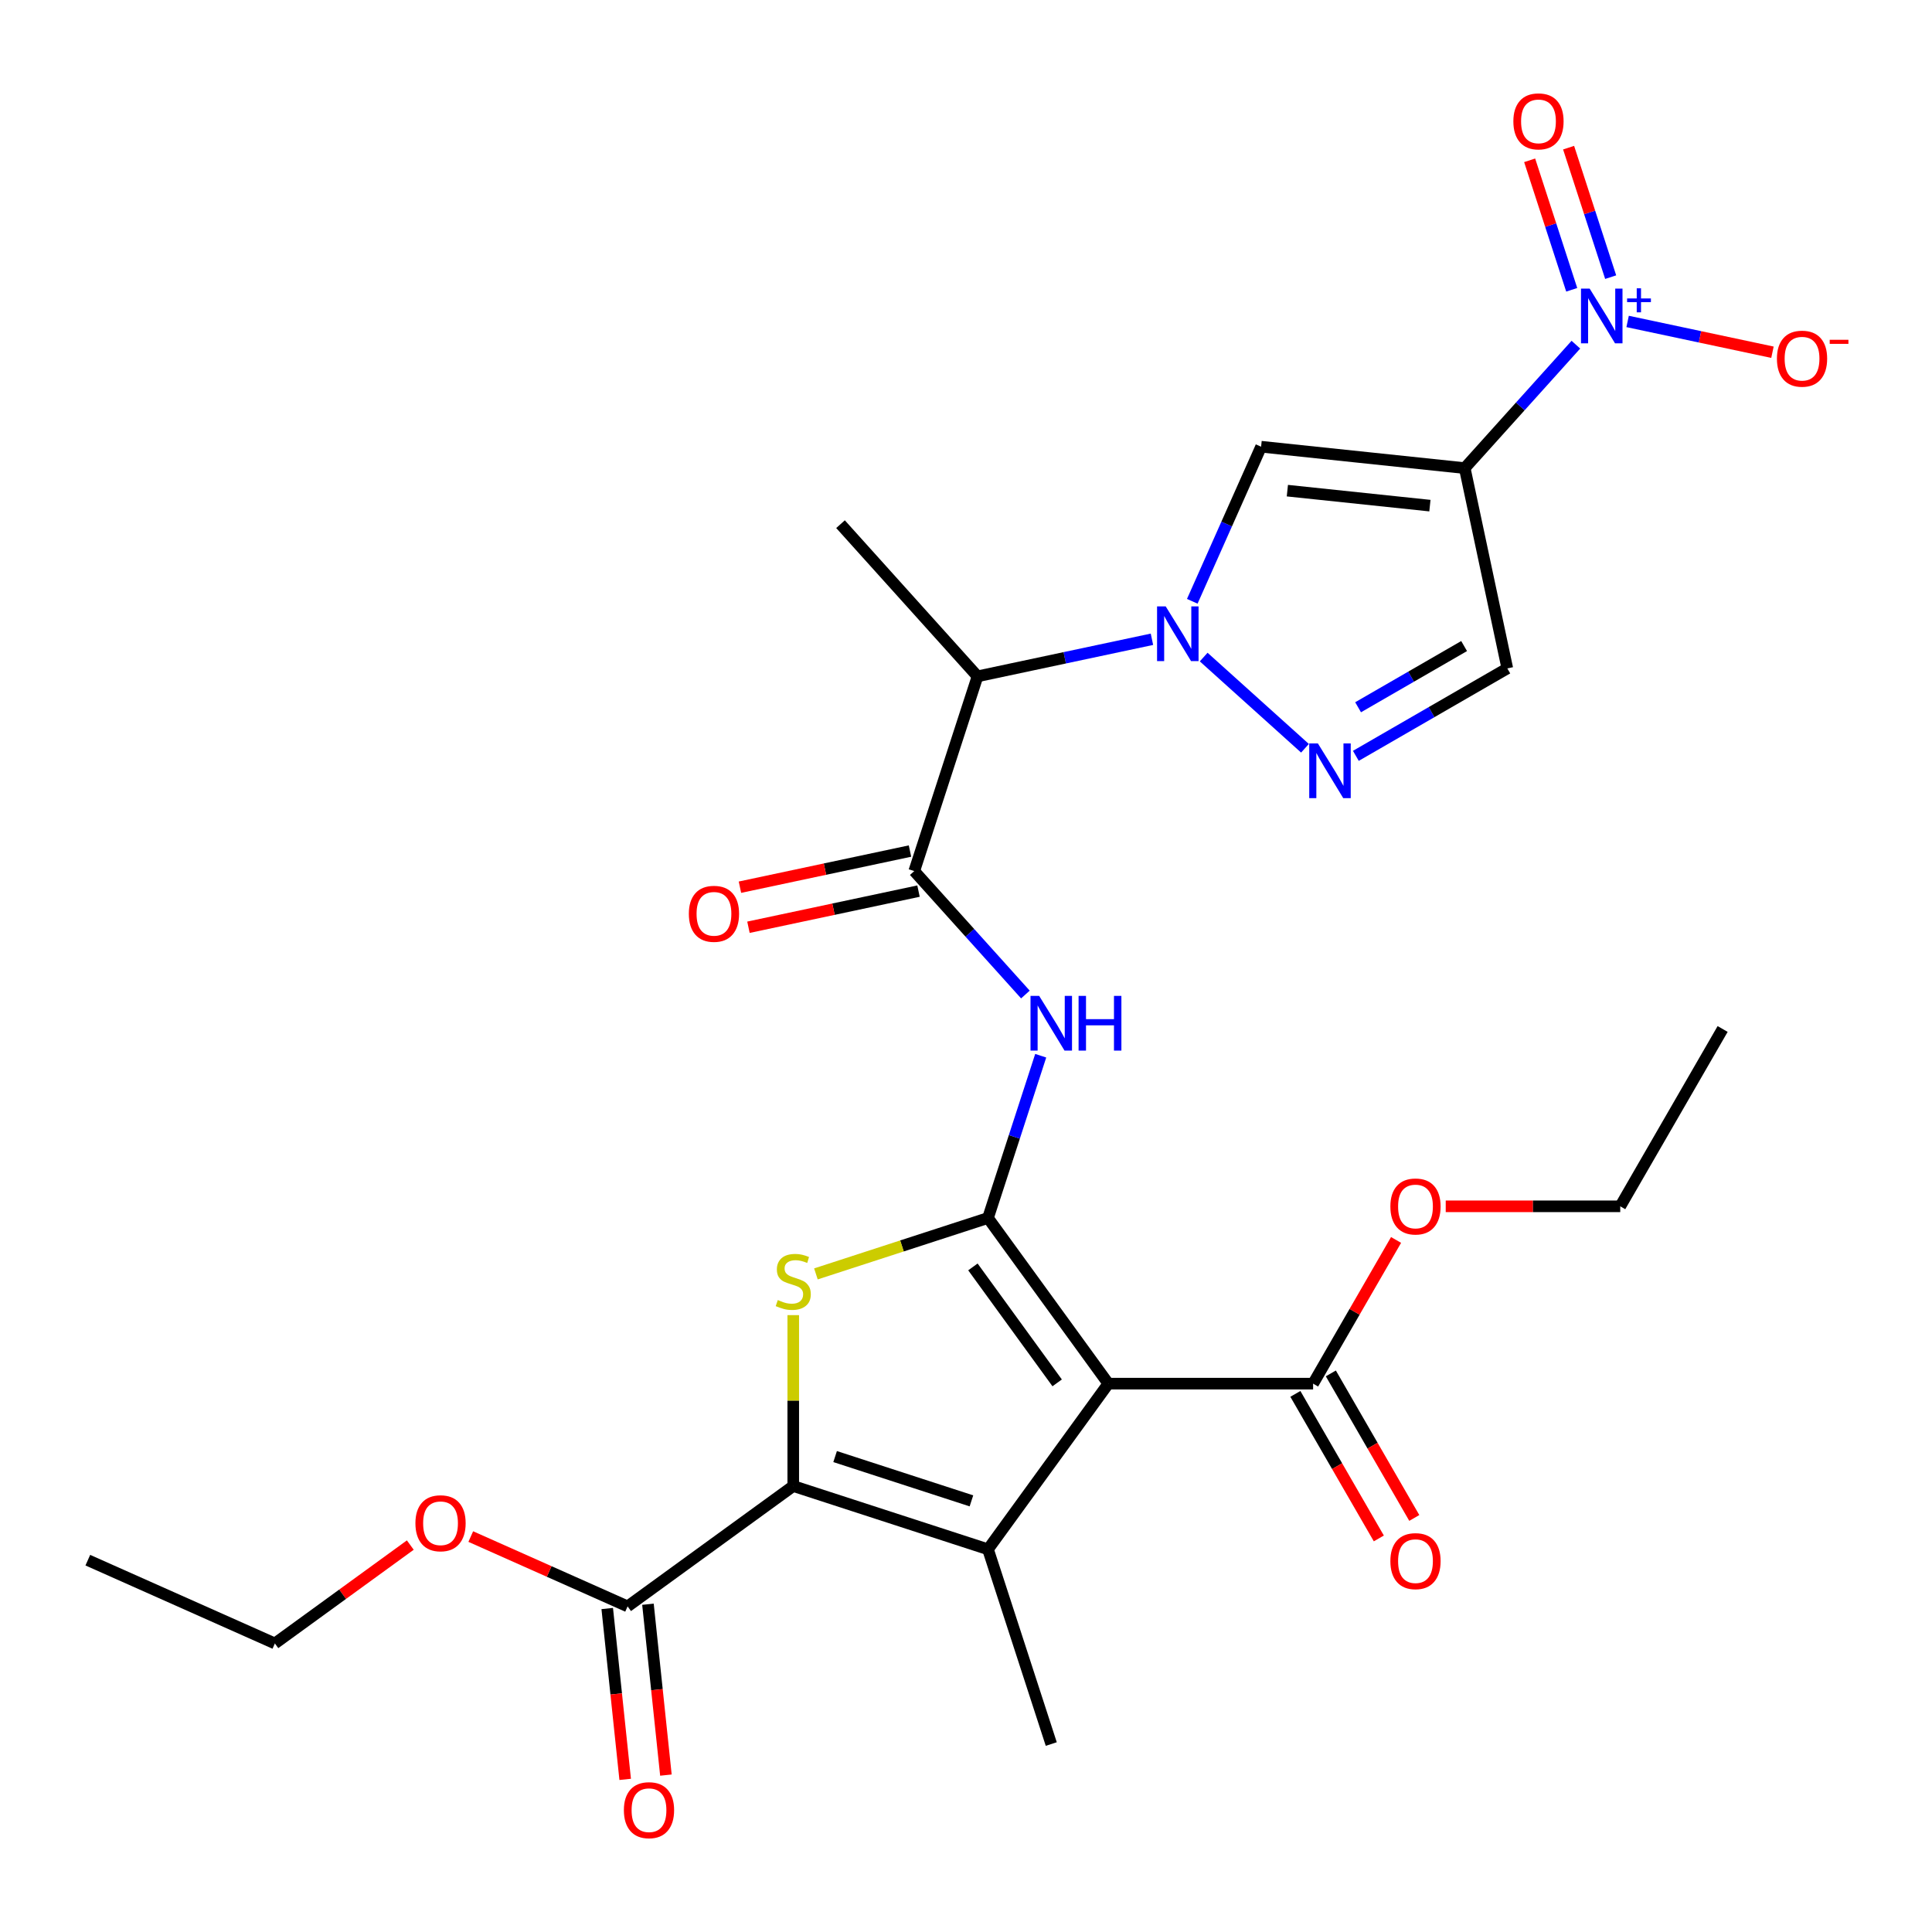 <?xml version='1.0' encoding='iso-8859-1'?>
<svg version='1.1' baseProfile='full'
              xmlns='http://www.w3.org/2000/svg'
                      xmlns:rdkit='http://www.rdkit.org/xml'
                      xmlns:xlink='http://www.w3.org/1999/xlink'
                  xml:space='preserve'
width='1000px' height='1000px' viewBox='0 0 1000 1000'>
<!-- END OF HEADER -->
<rect style='opacity:1.0;fill:#FFFFFF;stroke:none' width='1000' height='1000' x='0' y='0'> </rect>
<path class='bond-0' d='M 511.381,630.429 L 573.677,716.172' style='fill:none;fill-rule:evenodd;stroke:#000000;stroke-width:6px;stroke-linecap:butt;stroke-linejoin:miter;stroke-opacity:1' />
<path class='bond-0' d='M 503.577,655.75 L 547.184,715.77' style='fill:none;fill-rule:evenodd;stroke:#000000;stroke-width:6px;stroke-linecap:butt;stroke-linejoin:miter;stroke-opacity:1' />
<path class='bond-3' d='M 511.381,630.429 L 466.847,644.899' style='fill:none;fill-rule:evenodd;stroke:#000000;stroke-width:6px;stroke-linecap:butt;stroke-linejoin:miter;stroke-opacity:1' />
<path class='bond-3' d='M 466.847,644.899 L 422.314,659.369' style='fill:none;fill-rule:evenodd;stroke:#CCCC00;stroke-width:6px;stroke-linecap:butt;stroke-linejoin:miter;stroke-opacity:1' />
<path class='bond-8' d='M 511.381,630.429 L 525.026,588.435' style='fill:none;fill-rule:evenodd;stroke:#000000;stroke-width:6px;stroke-linecap:butt;stroke-linejoin:miter;stroke-opacity:1' />
<path class='bond-8' d='M 525.026,588.435 L 538.67,546.442' style='fill:none;fill-rule:evenodd;stroke:#0000FF;stroke-width:6px;stroke-linecap:butt;stroke-linejoin:miter;stroke-opacity:1' />
<path class='bond-1' d='M 573.677,716.172 L 511.381,801.916' style='fill:none;fill-rule:evenodd;stroke:#000000;stroke-width:6px;stroke-linecap:butt;stroke-linejoin:miter;stroke-opacity:1' />
<path class='bond-13' d='M 573.677,716.172 L 679.662,716.172' style='fill:none;fill-rule:evenodd;stroke:#000000;stroke-width:6px;stroke-linecap:butt;stroke-linejoin:miter;stroke-opacity:1' />
<path class='bond-20' d='M 511.381,801.916 L 544.132,902.713' style='fill:none;fill-rule:evenodd;stroke:#000000;stroke-width:6px;stroke-linecap:butt;stroke-linejoin:miter;stroke-opacity:1' />
<path class='bond-28' d='M 511.381,801.916 L 410.584,769.165' style='fill:none;fill-rule:evenodd;stroke:#000000;stroke-width:6px;stroke-linecap:butt;stroke-linejoin:miter;stroke-opacity:1' />
<path class='bond-28' d='M 502.812,776.844 L 432.254,753.918' style='fill:none;fill-rule:evenodd;stroke:#000000;stroke-width:6px;stroke-linecap:butt;stroke-linejoin:miter;stroke-opacity:1' />
<path class='bond-2' d='M 410.584,769.165 L 410.584,724.937' style='fill:none;fill-rule:evenodd;stroke:#000000;stroke-width:6px;stroke-linecap:butt;stroke-linejoin:miter;stroke-opacity:1' />
<path class='bond-2' d='M 410.584,724.937 L 410.584,680.71' style='fill:none;fill-rule:evenodd;stroke:#CCCC00;stroke-width:6px;stroke-linecap:butt;stroke-linejoin:miter;stroke-opacity:1' />
<path class='bond-14' d='M 410.584,769.165 L 324.841,831.461' style='fill:none;fill-rule:evenodd;stroke:#000000;stroke-width:6px;stroke-linecap:butt;stroke-linejoin:miter;stroke-opacity:1' />
<path class='bond-4' d='M 758.146,242.295 L 652.742,231.216' style='fill:none;fill-rule:evenodd;stroke:#000000;stroke-width:6px;stroke-linecap:butt;stroke-linejoin:miter;stroke-opacity:1' />
<path class='bond-4' d='M 740.119,261.714 L 666.337,253.959' style='fill:none;fill-rule:evenodd;stroke:#000000;stroke-width:6px;stroke-linecap:butt;stroke-linejoin:miter;stroke-opacity:1' />
<path class='bond-6' d='M 758.146,242.295 L 786.91,210.349' style='fill:none;fill-rule:evenodd;stroke:#000000;stroke-width:6px;stroke-linecap:butt;stroke-linejoin:miter;stroke-opacity:1' />
<path class='bond-6' d='M 786.91,210.349 L 815.674,178.404' style='fill:none;fill-rule:evenodd;stroke:#0000FF;stroke-width:6px;stroke-linecap:butt;stroke-linejoin:miter;stroke-opacity:1' />
<path class='bond-29' d='M 758.146,242.295 L 780.181,345.963' style='fill:none;fill-rule:evenodd;stroke:#000000;stroke-width:6px;stroke-linecap:butt;stroke-linejoin:miter;stroke-opacity:1' />
<path class='bond-5' d='M 596.245,330.884 L 551.105,340.479' style='fill:none;fill-rule:evenodd;stroke:#0000FF;stroke-width:6px;stroke-linecap:butt;stroke-linejoin:miter;stroke-opacity:1' />
<path class='bond-5' d='M 551.105,340.479 L 505.966,350.073' style='fill:none;fill-rule:evenodd;stroke:#000000;stroke-width:6px;stroke-linecap:butt;stroke-linejoin:miter;stroke-opacity:1' />
<path class='bond-7' d='M 617.118,311.228 L 634.93,271.222' style='fill:none;fill-rule:evenodd;stroke:#0000FF;stroke-width:6px;stroke-linecap:butt;stroke-linejoin:miter;stroke-opacity:1' />
<path class='bond-7' d='M 634.93,271.222 L 652.742,231.216' style='fill:none;fill-rule:evenodd;stroke:#000000;stroke-width:6px;stroke-linecap:butt;stroke-linejoin:miter;stroke-opacity:1' />
<path class='bond-9' d='M 623.024,340.094 L 675.457,387.305' style='fill:none;fill-rule:evenodd;stroke:#0000FF;stroke-width:6px;stroke-linecap:butt;stroke-linejoin:miter;stroke-opacity:1' />
<path class='bond-15' d='M 842.453,166.379 L 879.938,174.347' style='fill:none;fill-rule:evenodd;stroke:#0000FF;stroke-width:6px;stroke-linecap:butt;stroke-linejoin:miter;stroke-opacity:1' />
<path class='bond-15' d='M 879.938,174.347 L 917.424,182.315' style='fill:none;fill-rule:evenodd;stroke:#FF0000;stroke-width:6px;stroke-linecap:butt;stroke-linejoin:miter;stroke-opacity:1' />
<path class='bond-16' d='M 833.681,143.448 L 822.793,109.938' style='fill:none;fill-rule:evenodd;stroke:#0000FF;stroke-width:6px;stroke-linecap:butt;stroke-linejoin:miter;stroke-opacity:1' />
<path class='bond-16' d='M 822.793,109.938 L 811.905,76.428' style='fill:none;fill-rule:evenodd;stroke:#FF0000;stroke-width:6px;stroke-linecap:butt;stroke-linejoin:miter;stroke-opacity:1' />
<path class='bond-16' d='M 813.522,149.998 L 802.634,116.488' style='fill:none;fill-rule:evenodd;stroke:#0000FF;stroke-width:6px;stroke-linecap:butt;stroke-linejoin:miter;stroke-opacity:1' />
<path class='bond-16' d='M 802.634,116.488 L 791.746,82.978' style='fill:none;fill-rule:evenodd;stroke:#FF0000;stroke-width:6px;stroke-linecap:butt;stroke-linejoin:miter;stroke-opacity:1' />
<path class='bond-10' d='M 530.743,514.761 L 501.979,482.816' style='fill:none;fill-rule:evenodd;stroke:#0000FF;stroke-width:6px;stroke-linecap:butt;stroke-linejoin:miter;stroke-opacity:1' />
<path class='bond-10' d='M 501.979,482.816 L 473.215,450.87' style='fill:none;fill-rule:evenodd;stroke:#000000;stroke-width:6px;stroke-linecap:butt;stroke-linejoin:miter;stroke-opacity:1' />
<path class='bond-12' d='M 701.786,391.225 L 740.983,368.594' style='fill:none;fill-rule:evenodd;stroke:#0000FF;stroke-width:6px;stroke-linecap:butt;stroke-linejoin:miter;stroke-opacity:1' />
<path class='bond-12' d='M 740.983,368.594 L 780.181,345.963' style='fill:none;fill-rule:evenodd;stroke:#000000;stroke-width:6px;stroke-linecap:butt;stroke-linejoin:miter;stroke-opacity:1' />
<path class='bond-12' d='M 702.946,366.078 L 730.385,350.237' style='fill:none;fill-rule:evenodd;stroke:#0000FF;stroke-width:6px;stroke-linecap:butt;stroke-linejoin:miter;stroke-opacity:1' />
<path class='bond-12' d='M 730.385,350.237 L 757.823,334.395' style='fill:none;fill-rule:evenodd;stroke:#000000;stroke-width:6px;stroke-linecap:butt;stroke-linejoin:miter;stroke-opacity:1' />
<path class='bond-11' d='M 473.215,450.87 L 505.966,350.073' style='fill:none;fill-rule:evenodd;stroke:#000000;stroke-width:6px;stroke-linecap:butt;stroke-linejoin:miter;stroke-opacity:1' />
<path class='bond-17' d='M 471.011,440.504 L 427.002,449.858' style='fill:none;fill-rule:evenodd;stroke:#000000;stroke-width:6px;stroke-linecap:butt;stroke-linejoin:miter;stroke-opacity:1' />
<path class='bond-17' d='M 427.002,449.858 L 382.992,459.212' style='fill:none;fill-rule:evenodd;stroke:#FF0000;stroke-width:6px;stroke-linecap:butt;stroke-linejoin:miter;stroke-opacity:1' />
<path class='bond-17' d='M 475.418,461.237 L 431.409,470.592' style='fill:none;fill-rule:evenodd;stroke:#000000;stroke-width:6px;stroke-linecap:butt;stroke-linejoin:miter;stroke-opacity:1' />
<path class='bond-17' d='M 431.409,470.592 L 387.4,479.946' style='fill:none;fill-rule:evenodd;stroke:#FF0000;stroke-width:6px;stroke-linecap:butt;stroke-linejoin:miter;stroke-opacity:1' />
<path class='bond-23' d='M 505.966,350.073 L 435.048,271.311' style='fill:none;fill-rule:evenodd;stroke:#000000;stroke-width:6px;stroke-linecap:butt;stroke-linejoin:miter;stroke-opacity:1' />
<path class='bond-18' d='M 670.483,721.472 L 692.081,758.879' style='fill:none;fill-rule:evenodd;stroke:#000000;stroke-width:6px;stroke-linecap:butt;stroke-linejoin:miter;stroke-opacity:1' />
<path class='bond-18' d='M 692.081,758.879 L 713.678,796.287' style='fill:none;fill-rule:evenodd;stroke:#FF0000;stroke-width:6px;stroke-linecap:butt;stroke-linejoin:miter;stroke-opacity:1' />
<path class='bond-18' d='M 688.84,710.873 L 710.438,748.281' style='fill:none;fill-rule:evenodd;stroke:#000000;stroke-width:6px;stroke-linecap:butt;stroke-linejoin:miter;stroke-opacity:1' />
<path class='bond-18' d='M 710.438,748.281 L 732.035,785.689' style='fill:none;fill-rule:evenodd;stroke:#FF0000;stroke-width:6px;stroke-linecap:butt;stroke-linejoin:miter;stroke-opacity:1' />
<path class='bond-21' d='M 679.662,716.172 L 701.132,678.985' style='fill:none;fill-rule:evenodd;stroke:#000000;stroke-width:6px;stroke-linecap:butt;stroke-linejoin:miter;stroke-opacity:1' />
<path class='bond-21' d='M 701.132,678.985 L 722.602,641.797' style='fill:none;fill-rule:evenodd;stroke:#FF0000;stroke-width:6px;stroke-linecap:butt;stroke-linejoin:miter;stroke-opacity:1' />
<path class='bond-19' d='M 314.301,832.569 L 318.948,876.786' style='fill:none;fill-rule:evenodd;stroke:#000000;stroke-width:6px;stroke-linecap:butt;stroke-linejoin:miter;stroke-opacity:1' />
<path class='bond-19' d='M 318.948,876.786 L 323.595,921.003' style='fill:none;fill-rule:evenodd;stroke:#FF0000;stroke-width:6px;stroke-linecap:butt;stroke-linejoin:miter;stroke-opacity:1' />
<path class='bond-19' d='M 335.381,830.353 L 340.029,874.57' style='fill:none;fill-rule:evenodd;stroke:#000000;stroke-width:6px;stroke-linecap:butt;stroke-linejoin:miter;stroke-opacity:1' />
<path class='bond-19' d='M 340.029,874.57 L 344.676,918.787' style='fill:none;fill-rule:evenodd;stroke:#FF0000;stroke-width:6px;stroke-linecap:butt;stroke-linejoin:miter;stroke-opacity:1' />
<path class='bond-22' d='M 324.841,831.461 L 284.255,813.391' style='fill:none;fill-rule:evenodd;stroke:#000000;stroke-width:6px;stroke-linecap:butt;stroke-linejoin:miter;stroke-opacity:1' />
<path class='bond-22' d='M 284.255,813.391 L 243.669,795.321' style='fill:none;fill-rule:evenodd;stroke:#FF0000;stroke-width:6px;stroke-linecap:butt;stroke-linejoin:miter;stroke-opacity:1' />
<path class='bond-25' d='M 748.304,624.387 L 793.471,624.387' style='fill:none;fill-rule:evenodd;stroke:#FF0000;stroke-width:6px;stroke-linecap:butt;stroke-linejoin:miter;stroke-opacity:1' />
<path class='bond-25' d='M 793.471,624.387 L 838.638,624.387' style='fill:none;fill-rule:evenodd;stroke:#000000;stroke-width:6px;stroke-linecap:butt;stroke-linejoin:miter;stroke-opacity:1' />
<path class='bond-24' d='M 212.37,799.723 L 177.323,825.186' style='fill:none;fill-rule:evenodd;stroke:#FF0000;stroke-width:6px;stroke-linecap:butt;stroke-linejoin:miter;stroke-opacity:1' />
<path class='bond-24' d='M 177.323,825.186 L 142.276,850.649' style='fill:none;fill-rule:evenodd;stroke:#000000;stroke-width:6px;stroke-linecap:butt;stroke-linejoin:miter;stroke-opacity:1' />
<path class='bond-26' d='M 142.276,850.649 L 45.455,807.541' style='fill:none;fill-rule:evenodd;stroke:#000000;stroke-width:6px;stroke-linecap:butt;stroke-linejoin:miter;stroke-opacity:1' />
<path class='bond-27' d='M 838.638,624.387 L 891.631,532.602' style='fill:none;fill-rule:evenodd;stroke:#000000;stroke-width:6px;stroke-linecap:butt;stroke-linejoin:miter;stroke-opacity:1' />
<path  class='atom-4' d='M 402.584 672.9
Q 402.904 673.02, 404.224 673.58
Q 405.544 674.14, 406.984 674.5
Q 408.464 674.82, 409.904 674.82
Q 412.584 674.82, 414.144 673.54
Q 415.704 672.22, 415.704 669.94
Q 415.704 668.38, 414.904 667.42
Q 414.144 666.46, 412.944 665.94
Q 411.744 665.42, 409.744 664.82
Q 407.224 664.06, 405.704 663.34
Q 404.224 662.62, 403.144 661.1
Q 402.104 659.58, 402.104 657.02
Q 402.104 653.46, 404.504 651.26
Q 406.944 649.06, 411.744 649.06
Q 415.024 649.06, 418.744 650.62
L 417.824 653.7
Q 414.424 652.3, 411.864 652.3
Q 409.104 652.3, 407.584 653.46
Q 406.064 654.58, 406.104 656.54
Q 406.104 658.06, 406.864 658.98
Q 407.664 659.9, 408.784 660.42
Q 409.944 660.94, 411.864 661.54
Q 414.424 662.34, 415.944 663.14
Q 417.464 663.94, 418.544 665.58
Q 419.664 667.18, 419.664 669.94
Q 419.664 673.86, 417.024 675.98
Q 414.424 678.06, 410.064 678.06
Q 407.544 678.06, 405.624 677.5
Q 403.744 676.98, 401.504 676.06
L 402.584 672.9
' fill='#CCCC00'/>
<path  class='atom-6' d='M 603.374 313.878
L 612.654 328.878
Q 613.574 330.358, 615.054 333.038
Q 616.534 335.718, 616.614 335.878
L 616.614 313.878
L 620.374 313.878
L 620.374 342.198
L 616.494 342.198
L 606.534 325.798
Q 605.374 323.878, 604.134 321.678
Q 602.934 319.478, 602.574 318.798
L 602.574 342.198
L 598.894 342.198
L 598.894 313.878
L 603.374 313.878
' fill='#0000FF'/>
<path  class='atom-7' d='M 822.803 149.373
L 832.083 164.373
Q 833.003 165.853, 834.483 168.533
Q 835.963 171.213, 836.043 171.373
L 836.043 149.373
L 839.803 149.373
L 839.803 177.693
L 835.923 177.693
L 825.963 161.293
Q 824.803 159.373, 823.563 157.173
Q 822.363 154.973, 822.003 154.293
L 822.003 177.693
L 818.323 177.693
L 818.323 149.373
L 822.803 149.373
' fill='#0000FF'/>
<path  class='atom-7' d='M 842.179 154.478
L 847.169 154.478
L 847.169 149.224
L 849.386 149.224
L 849.386 154.478
L 854.508 154.478
L 854.508 156.378
L 849.386 156.378
L 849.386 161.658
L 847.169 161.658
L 847.169 156.378
L 842.179 156.378
L 842.179 154.478
' fill='#0000FF'/>
<path  class='atom-9' d='M 537.872 515.472
L 547.152 530.472
Q 548.072 531.952, 549.552 534.632
Q 551.032 537.312, 551.112 537.472
L 551.112 515.472
L 554.872 515.472
L 554.872 543.792
L 550.992 543.792
L 541.032 527.392
Q 539.872 525.472, 538.632 523.272
Q 537.432 521.072, 537.072 520.392
L 537.072 543.792
L 533.392 543.792
L 533.392 515.472
L 537.872 515.472
' fill='#0000FF'/>
<path  class='atom-9' d='M 558.272 515.472
L 562.112 515.472
L 562.112 527.512
L 576.592 527.512
L 576.592 515.472
L 580.432 515.472
L 580.432 543.792
L 576.592 543.792
L 576.592 530.712
L 562.112 530.712
L 562.112 543.792
L 558.272 543.792
L 558.272 515.472
' fill='#0000FF'/>
<path  class='atom-10' d='M 682.136 384.795
L 691.416 399.795
Q 692.336 401.275, 693.816 403.955
Q 695.296 406.635, 695.376 406.795
L 695.376 384.795
L 699.136 384.795
L 699.136 413.115
L 695.256 413.115
L 685.296 396.715
Q 684.136 394.795, 682.896 392.595
Q 681.696 390.395, 681.336 389.715
L 681.336 413.115
L 677.656 413.115
L 677.656 384.795
L 682.136 384.795
' fill='#0000FF'/>
<path  class='atom-16' d='M 919.732 185.648
Q 919.732 178.848, 923.092 175.048
Q 926.452 171.248, 932.732 171.248
Q 939.012 171.248, 942.372 175.048
Q 945.732 178.848, 945.732 185.648
Q 945.732 192.528, 942.332 196.448
Q 938.932 200.328, 932.732 200.328
Q 926.492 200.328, 923.092 196.448
Q 919.732 192.568, 919.732 185.648
M 932.732 197.128
Q 937.052 197.128, 939.372 194.248
Q 941.732 191.328, 941.732 185.648
Q 941.732 180.088, 939.372 177.288
Q 937.052 174.448, 932.732 174.448
Q 928.412 174.448, 926.052 177.248
Q 923.732 180.048, 923.732 185.648
Q 923.732 191.368, 926.052 194.248
Q 928.412 197.128, 932.732 197.128
' fill='#FF0000'/>
<path  class='atom-16' d='M 947.052 175.871
L 956.74 175.871
L 956.74 177.983
L 947.052 177.983
L 947.052 175.871
' fill='#FF0000'/>
<path  class='atom-17' d='M 783.312 62.816
Q 783.312 56.016, 786.672 52.216
Q 790.032 48.416, 796.312 48.416
Q 802.592 48.416, 805.952 52.216
Q 809.312 56.016, 809.312 62.816
Q 809.312 69.696, 805.912 73.616
Q 802.512 77.496, 796.312 77.496
Q 790.072 77.496, 786.672 73.616
Q 783.312 69.736, 783.312 62.816
M 796.312 74.296
Q 800.632 74.296, 802.952 71.416
Q 805.312 68.496, 805.312 62.816
Q 805.312 57.256, 802.952 54.456
Q 800.632 51.616, 796.312 51.616
Q 791.992 51.616, 789.632 54.416
Q 787.312 57.216, 787.312 62.816
Q 787.312 68.536, 789.632 71.416
Q 791.992 74.296, 796.312 74.296
' fill='#FF0000'/>
<path  class='atom-18' d='M 356.546 472.986
Q 356.546 466.186, 359.906 462.386
Q 363.266 458.586, 369.546 458.586
Q 375.826 458.586, 379.186 462.386
Q 382.546 466.186, 382.546 472.986
Q 382.546 479.866, 379.146 483.786
Q 375.746 487.666, 369.546 487.666
Q 363.306 487.666, 359.906 483.786
Q 356.546 479.906, 356.546 472.986
M 369.546 484.466
Q 373.866 484.466, 376.186 481.586
Q 378.546 478.666, 378.546 472.986
Q 378.546 467.426, 376.186 464.626
Q 373.866 461.786, 369.546 461.786
Q 365.226 461.786, 362.866 464.586
Q 360.546 467.386, 360.546 472.986
Q 360.546 478.706, 362.866 481.586
Q 365.226 484.466, 369.546 484.466
' fill='#FF0000'/>
<path  class='atom-19' d='M 719.654 808.038
Q 719.654 801.238, 723.014 797.438
Q 726.374 793.638, 732.654 793.638
Q 738.934 793.638, 742.294 797.438
Q 745.654 801.238, 745.654 808.038
Q 745.654 814.918, 742.254 818.838
Q 738.854 822.718, 732.654 822.718
Q 726.414 822.718, 723.014 818.838
Q 719.654 814.958, 719.654 808.038
M 732.654 819.518
Q 736.974 819.518, 739.294 816.638
Q 741.654 813.718, 741.654 808.038
Q 741.654 802.478, 739.294 799.678
Q 736.974 796.838, 732.654 796.838
Q 728.334 796.838, 725.974 799.638
Q 723.654 802.438, 723.654 808.038
Q 723.654 813.758, 725.974 816.638
Q 728.334 819.518, 732.654 819.518
' fill='#FF0000'/>
<path  class='atom-20' d='M 322.919 936.945
Q 322.919 930.145, 326.279 926.345
Q 329.639 922.545, 335.919 922.545
Q 342.199 922.545, 345.559 926.345
Q 348.919 930.145, 348.919 936.945
Q 348.919 943.825, 345.519 947.745
Q 342.119 951.625, 335.919 951.625
Q 329.679 951.625, 326.279 947.745
Q 322.919 943.865, 322.919 936.945
M 335.919 948.425
Q 340.239 948.425, 342.559 945.545
Q 344.919 942.625, 344.919 936.945
Q 344.919 931.385, 342.559 928.585
Q 340.239 925.745, 335.919 925.745
Q 331.599 925.745, 329.239 928.545
Q 326.919 931.345, 326.919 936.945
Q 326.919 942.665, 329.239 945.545
Q 331.599 948.425, 335.919 948.425
' fill='#FF0000'/>
<path  class='atom-22' d='M 719.654 624.467
Q 719.654 617.667, 723.014 613.867
Q 726.374 610.067, 732.654 610.067
Q 738.934 610.067, 742.294 613.867
Q 745.654 617.667, 745.654 624.467
Q 745.654 631.347, 742.254 635.267
Q 738.854 639.147, 732.654 639.147
Q 726.414 639.147, 723.014 635.267
Q 719.654 631.387, 719.654 624.467
M 732.654 635.947
Q 736.974 635.947, 739.294 633.067
Q 741.654 630.147, 741.654 624.467
Q 741.654 618.907, 739.294 616.107
Q 736.974 613.267, 732.654 613.267
Q 728.334 613.267, 725.974 616.067
Q 723.654 618.867, 723.654 624.467
Q 723.654 630.187, 725.974 633.067
Q 728.334 635.947, 732.654 635.947
' fill='#FF0000'/>
<path  class='atom-23' d='M 215.019 788.433
Q 215.019 781.633, 218.379 777.833
Q 221.739 774.033, 228.019 774.033
Q 234.299 774.033, 237.659 777.833
Q 241.019 781.633, 241.019 788.433
Q 241.019 795.313, 237.619 799.233
Q 234.219 803.113, 228.019 803.113
Q 221.779 803.113, 218.379 799.233
Q 215.019 795.353, 215.019 788.433
M 228.019 799.913
Q 232.339 799.913, 234.659 797.033
Q 237.019 794.113, 237.019 788.433
Q 237.019 782.873, 234.659 780.073
Q 232.339 777.233, 228.019 777.233
Q 223.699 777.233, 221.339 780.033
Q 219.019 782.833, 219.019 788.433
Q 219.019 794.153, 221.339 797.033
Q 223.699 799.913, 228.019 799.913
' fill='#FF0000'/>
</svg>
